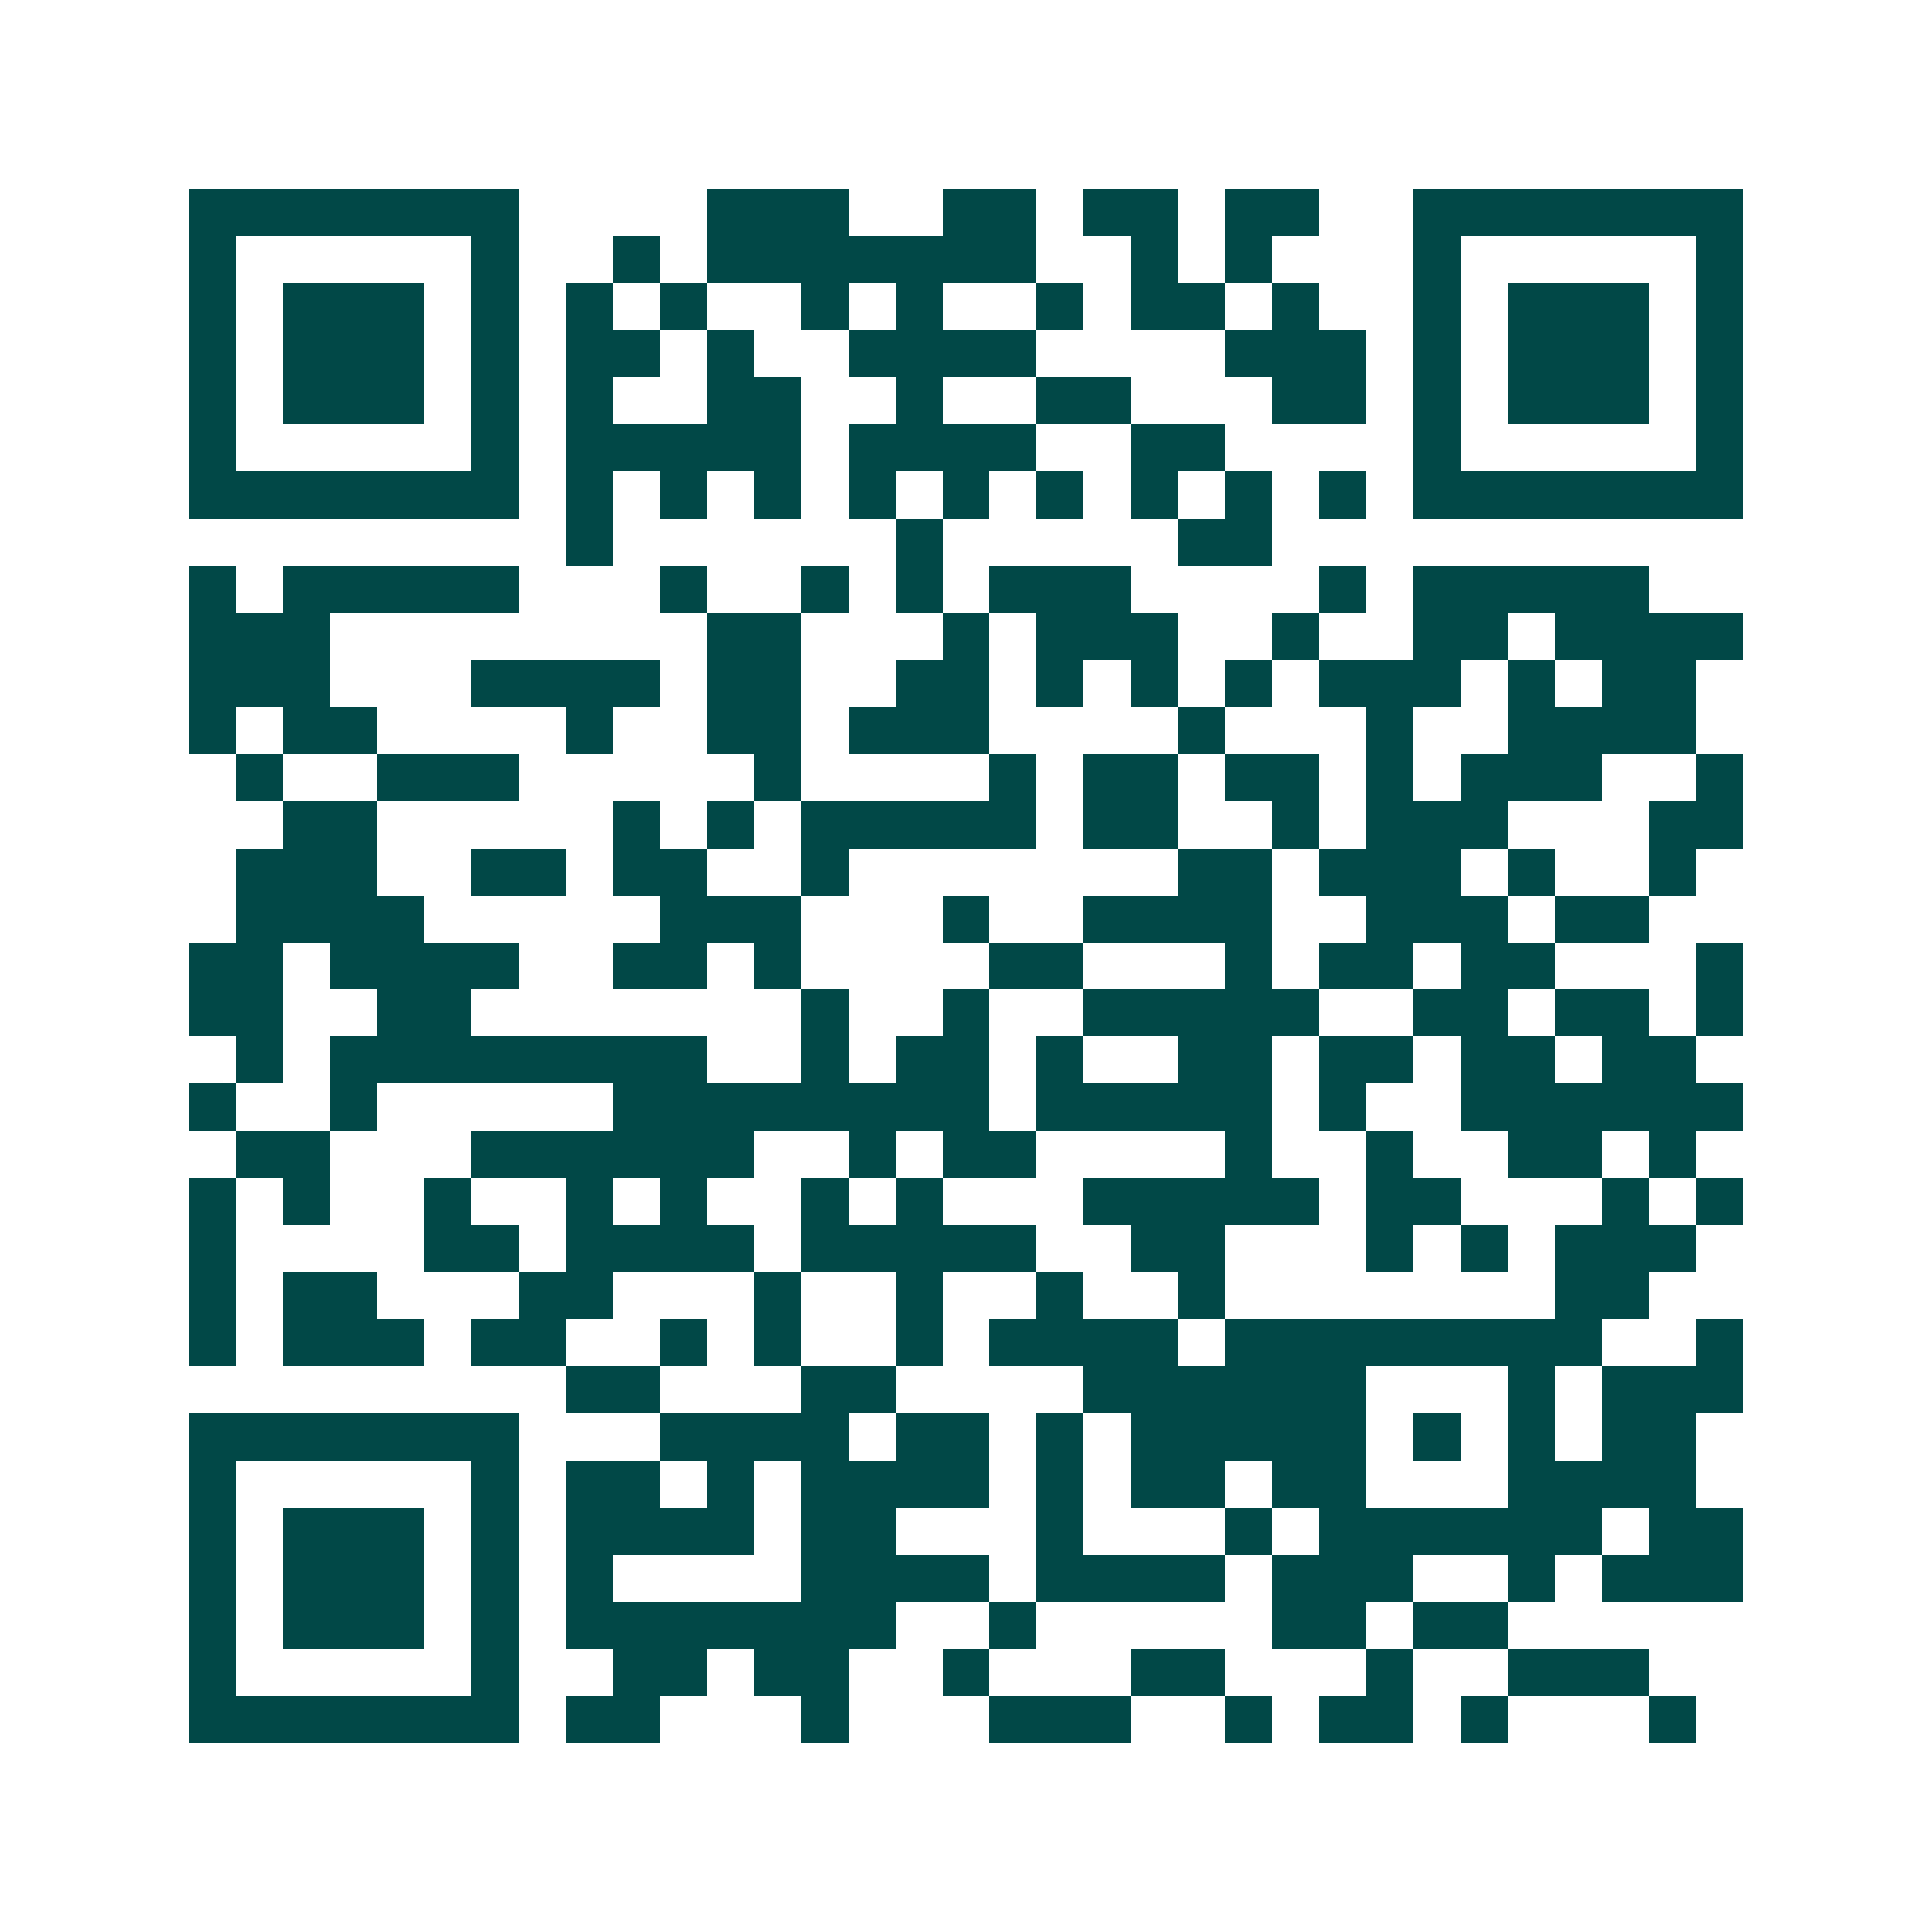 <svg xmlns="http://www.w3.org/2000/svg" width="200" height="200" viewBox="0 0 41 41" shape-rendering="crispEdges"><path fill="#ffffff" d="M0 0h41v41H0z"/><path stroke="#014847" d="M4 4.5h7m4 0h3m2 0h2m1 0h2m1 0h2m2 0h7M4 5.5h1m5 0h1m2 0h1m1 0h7m2 0h1m1 0h1m3 0h1m5 0h1M4 6.5h1m1 0h3m1 0h1m1 0h1m1 0h1m2 0h1m1 0h1m2 0h1m1 0h2m1 0h1m2 0h1m1 0h3m1 0h1M4 7.5h1m1 0h3m1 0h1m1 0h2m1 0h1m2 0h4m4 0h3m1 0h1m1 0h3m1 0h1M4 8.5h1m1 0h3m1 0h1m1 0h1m2 0h2m2 0h1m2 0h2m3 0h2m1 0h1m1 0h3m1 0h1M4 9.5h1m5 0h1m1 0h5m1 0h4m2 0h2m4 0h1m5 0h1M4 10.5h7m1 0h1m1 0h1m1 0h1m1 0h1m1 0h1m1 0h1m1 0h1m1 0h1m1 0h1m1 0h7M12 11.5h1m6 0h1m5 0h2M4 12.5h1m1 0h5m3 0h1m2 0h1m1 0h1m1 0h3m4 0h1m1 0h5M4 13.5h3m8 0h2m3 0h1m1 0h3m2 0h1m2 0h2m1 0h4M4 14.5h3m3 0h4m1 0h2m2 0h2m1 0h1m1 0h1m1 0h1m1 0h3m1 0h1m1 0h2M4 15.5h1m1 0h2m4 0h1m2 0h2m1 0h3m4 0h1m3 0h1m2 0h4M5 16.5h1m2 0h3m5 0h1m4 0h1m1 0h2m1 0h2m1 0h1m1 0h3m2 0h1M6 17.5h2m5 0h1m1 0h1m1 0h5m1 0h2m2 0h1m1 0h3m3 0h2M5 18.5h3m2 0h2m1 0h2m2 0h1m7 0h2m1 0h3m1 0h1m2 0h1M5 19.5h4m5 0h3m3 0h1m2 0h4m2 0h3m1 0h2M4 20.5h2m1 0h4m2 0h2m1 0h1m4 0h2m3 0h1m1 0h2m1 0h2m3 0h1M4 21.5h2m2 0h2m7 0h1m2 0h1m2 0h5m2 0h2m1 0h2m1 0h1M5 22.5h1m1 0h8m2 0h1m1 0h2m1 0h1m2 0h2m1 0h2m1 0h2m1 0h2M4 23.5h1m2 0h1m5 0h8m1 0h5m1 0h1m2 0h6M5 24.5h2m3 0h6m2 0h1m1 0h2m4 0h1m2 0h1m2 0h2m1 0h1M4 25.5h1m1 0h1m2 0h1m2 0h1m1 0h1m2 0h1m1 0h1m3 0h5m1 0h2m3 0h1m1 0h1M4 26.5h1m4 0h2m1 0h4m1 0h5m2 0h2m3 0h1m1 0h1m1 0h3M4 27.5h1m1 0h2m3 0h2m3 0h1m2 0h1m2 0h1m2 0h1m7 0h2M4 28.5h1m1 0h3m1 0h2m2 0h1m1 0h1m2 0h1m1 0h4m1 0h8m2 0h1M12 29.5h2m3 0h2m4 0h6m3 0h1m1 0h3M4 30.5h7m3 0h4m1 0h2m1 0h1m1 0h5m1 0h1m1 0h1m1 0h2M4 31.5h1m5 0h1m1 0h2m1 0h1m1 0h4m1 0h1m1 0h2m1 0h2m3 0h4M4 32.5h1m1 0h3m1 0h1m1 0h4m1 0h2m3 0h1m3 0h1m1 0h6m1 0h2M4 33.5h1m1 0h3m1 0h1m1 0h1m4 0h4m1 0h4m1 0h3m2 0h1m1 0h3M4 34.5h1m1 0h3m1 0h1m1 0h7m2 0h1m5 0h2m1 0h2M4 35.5h1m5 0h1m2 0h2m1 0h2m2 0h1m3 0h2m3 0h1m2 0h3M4 36.5h7m1 0h2m3 0h1m3 0h3m2 0h1m1 0h2m1 0h1m3 0h1"/></svg>

